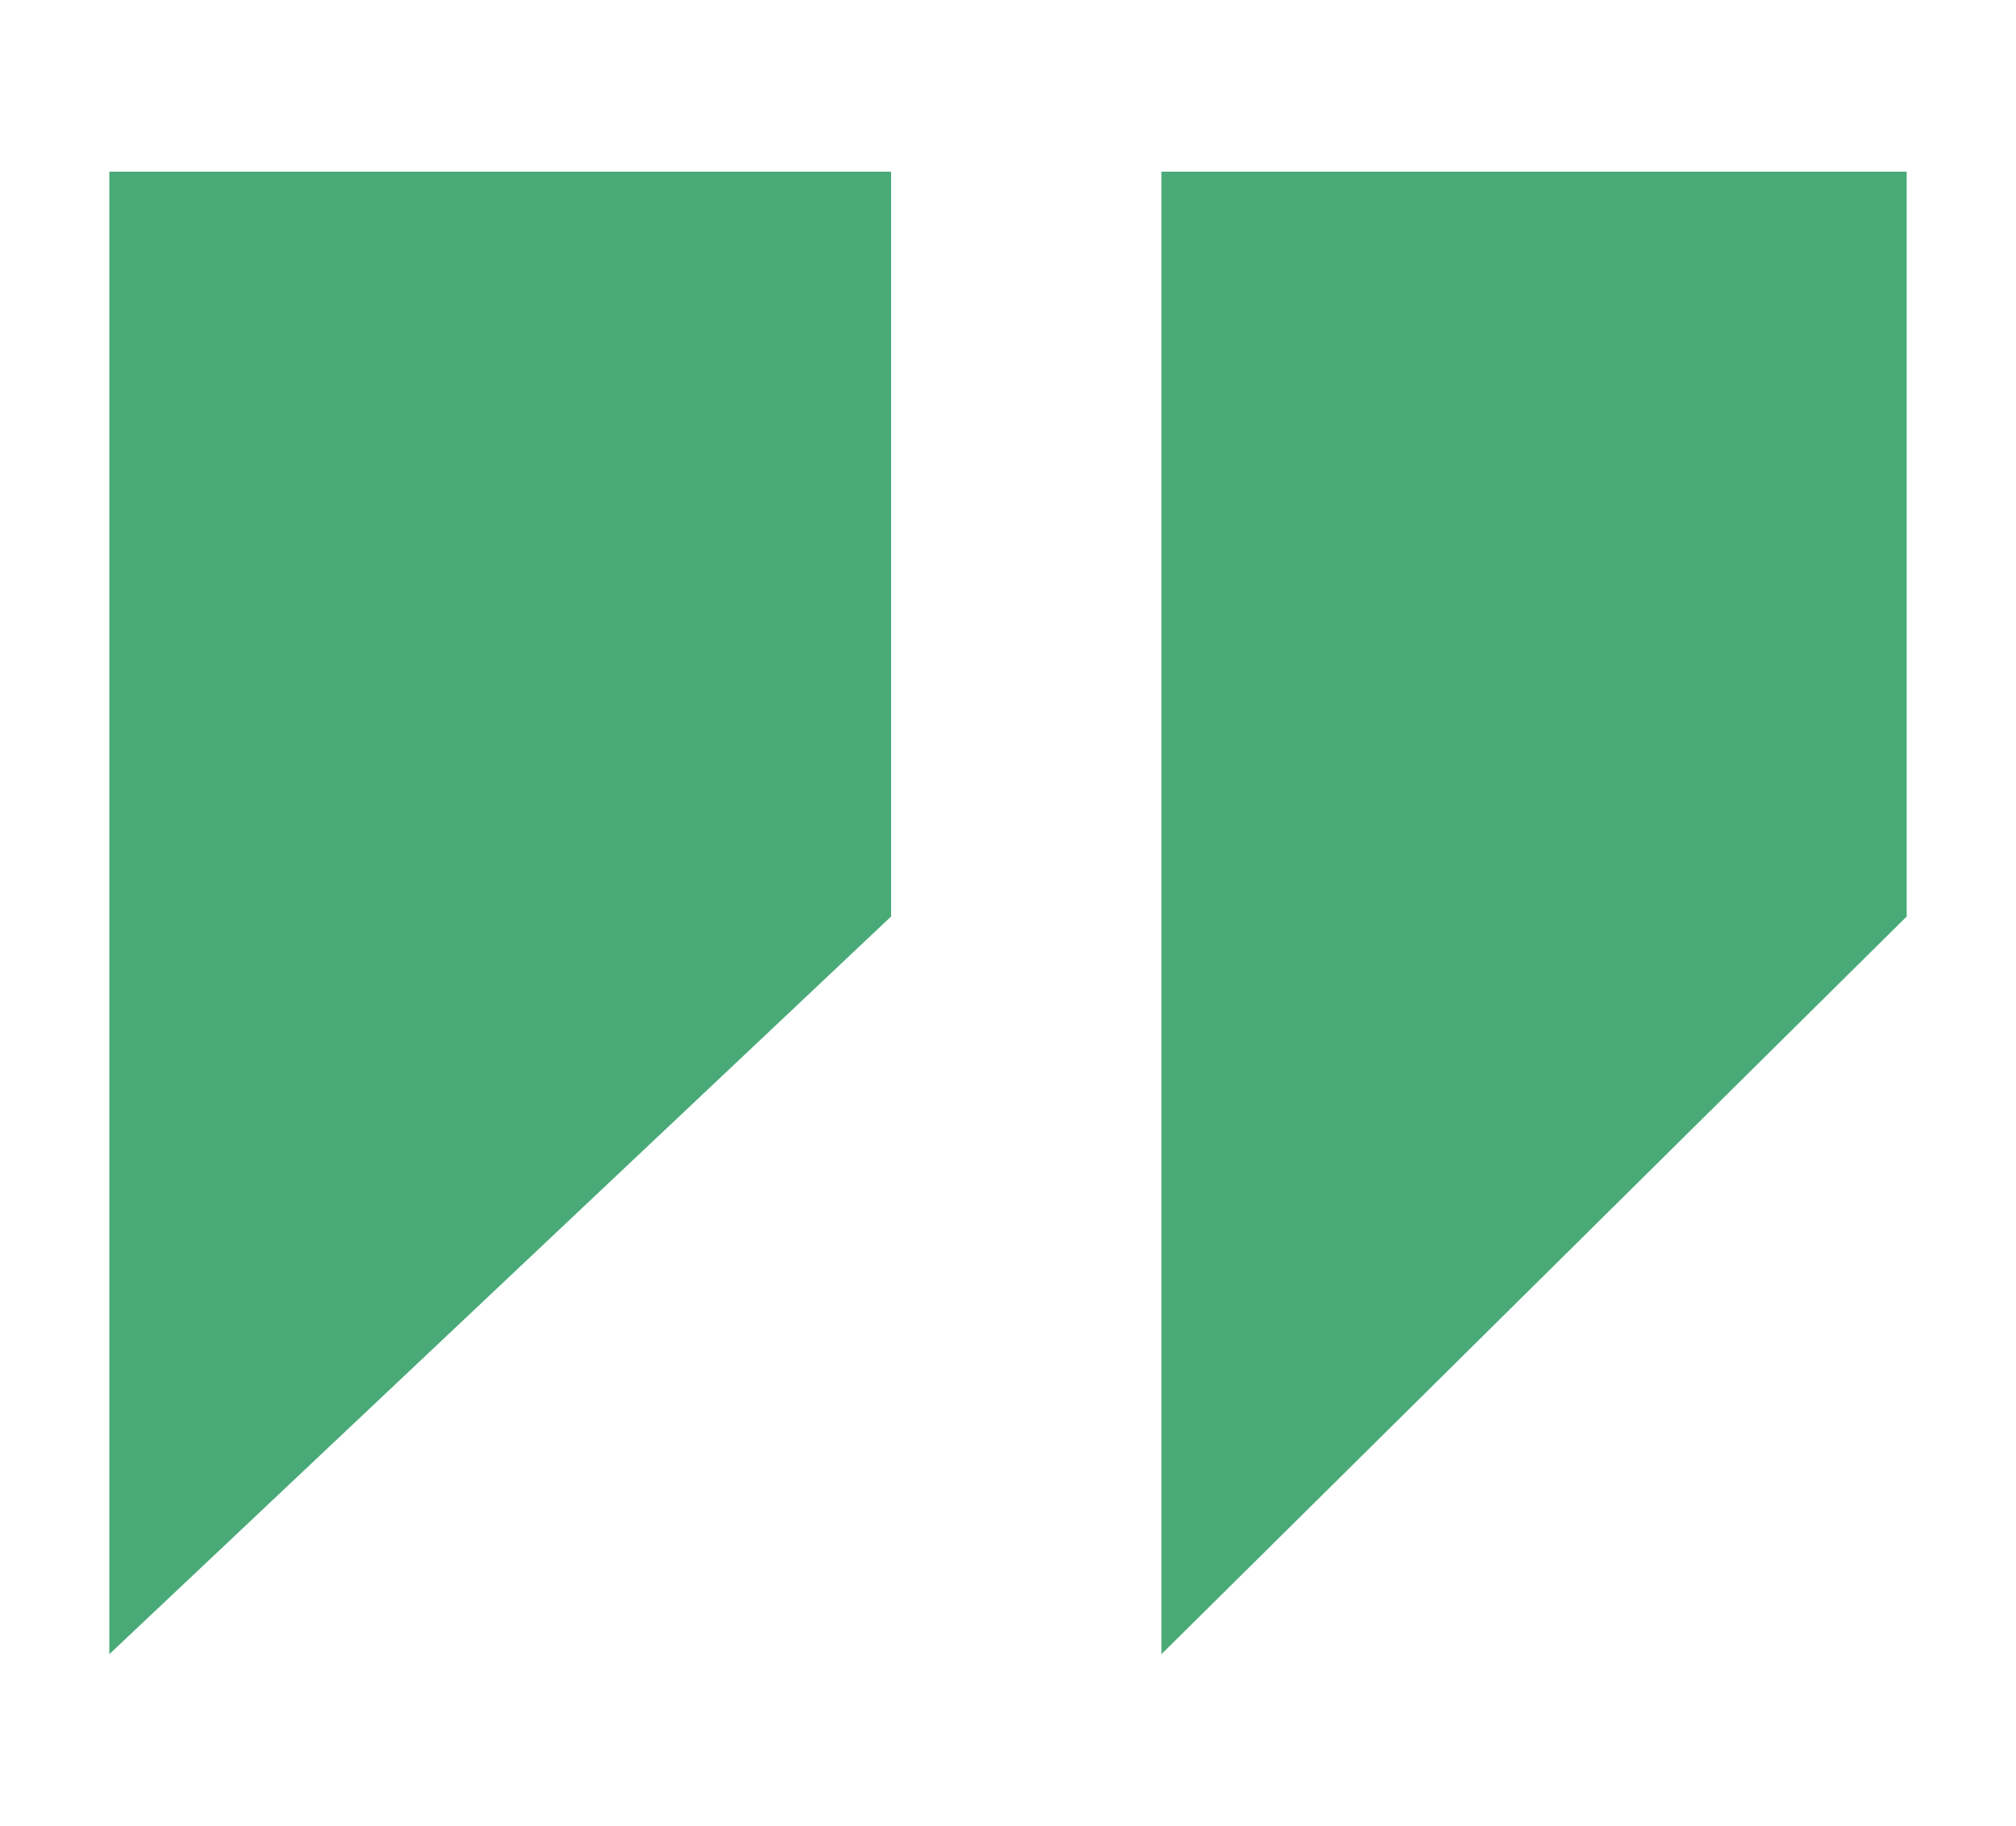 <svg id="Layer_1" data-name="Layer 1" xmlns="http://www.w3.org/2000/svg" viewBox="0 0 211.33 191.43"><defs><style>.cls-1{fill:#49aa78;}</style></defs><title>jutumärgid</title><path class="cls-1" d="M93.41,96.1,11.46,173.45V18H93.41Zm106.46,0-78.12,77.35V18h78.12Z"/></svg>